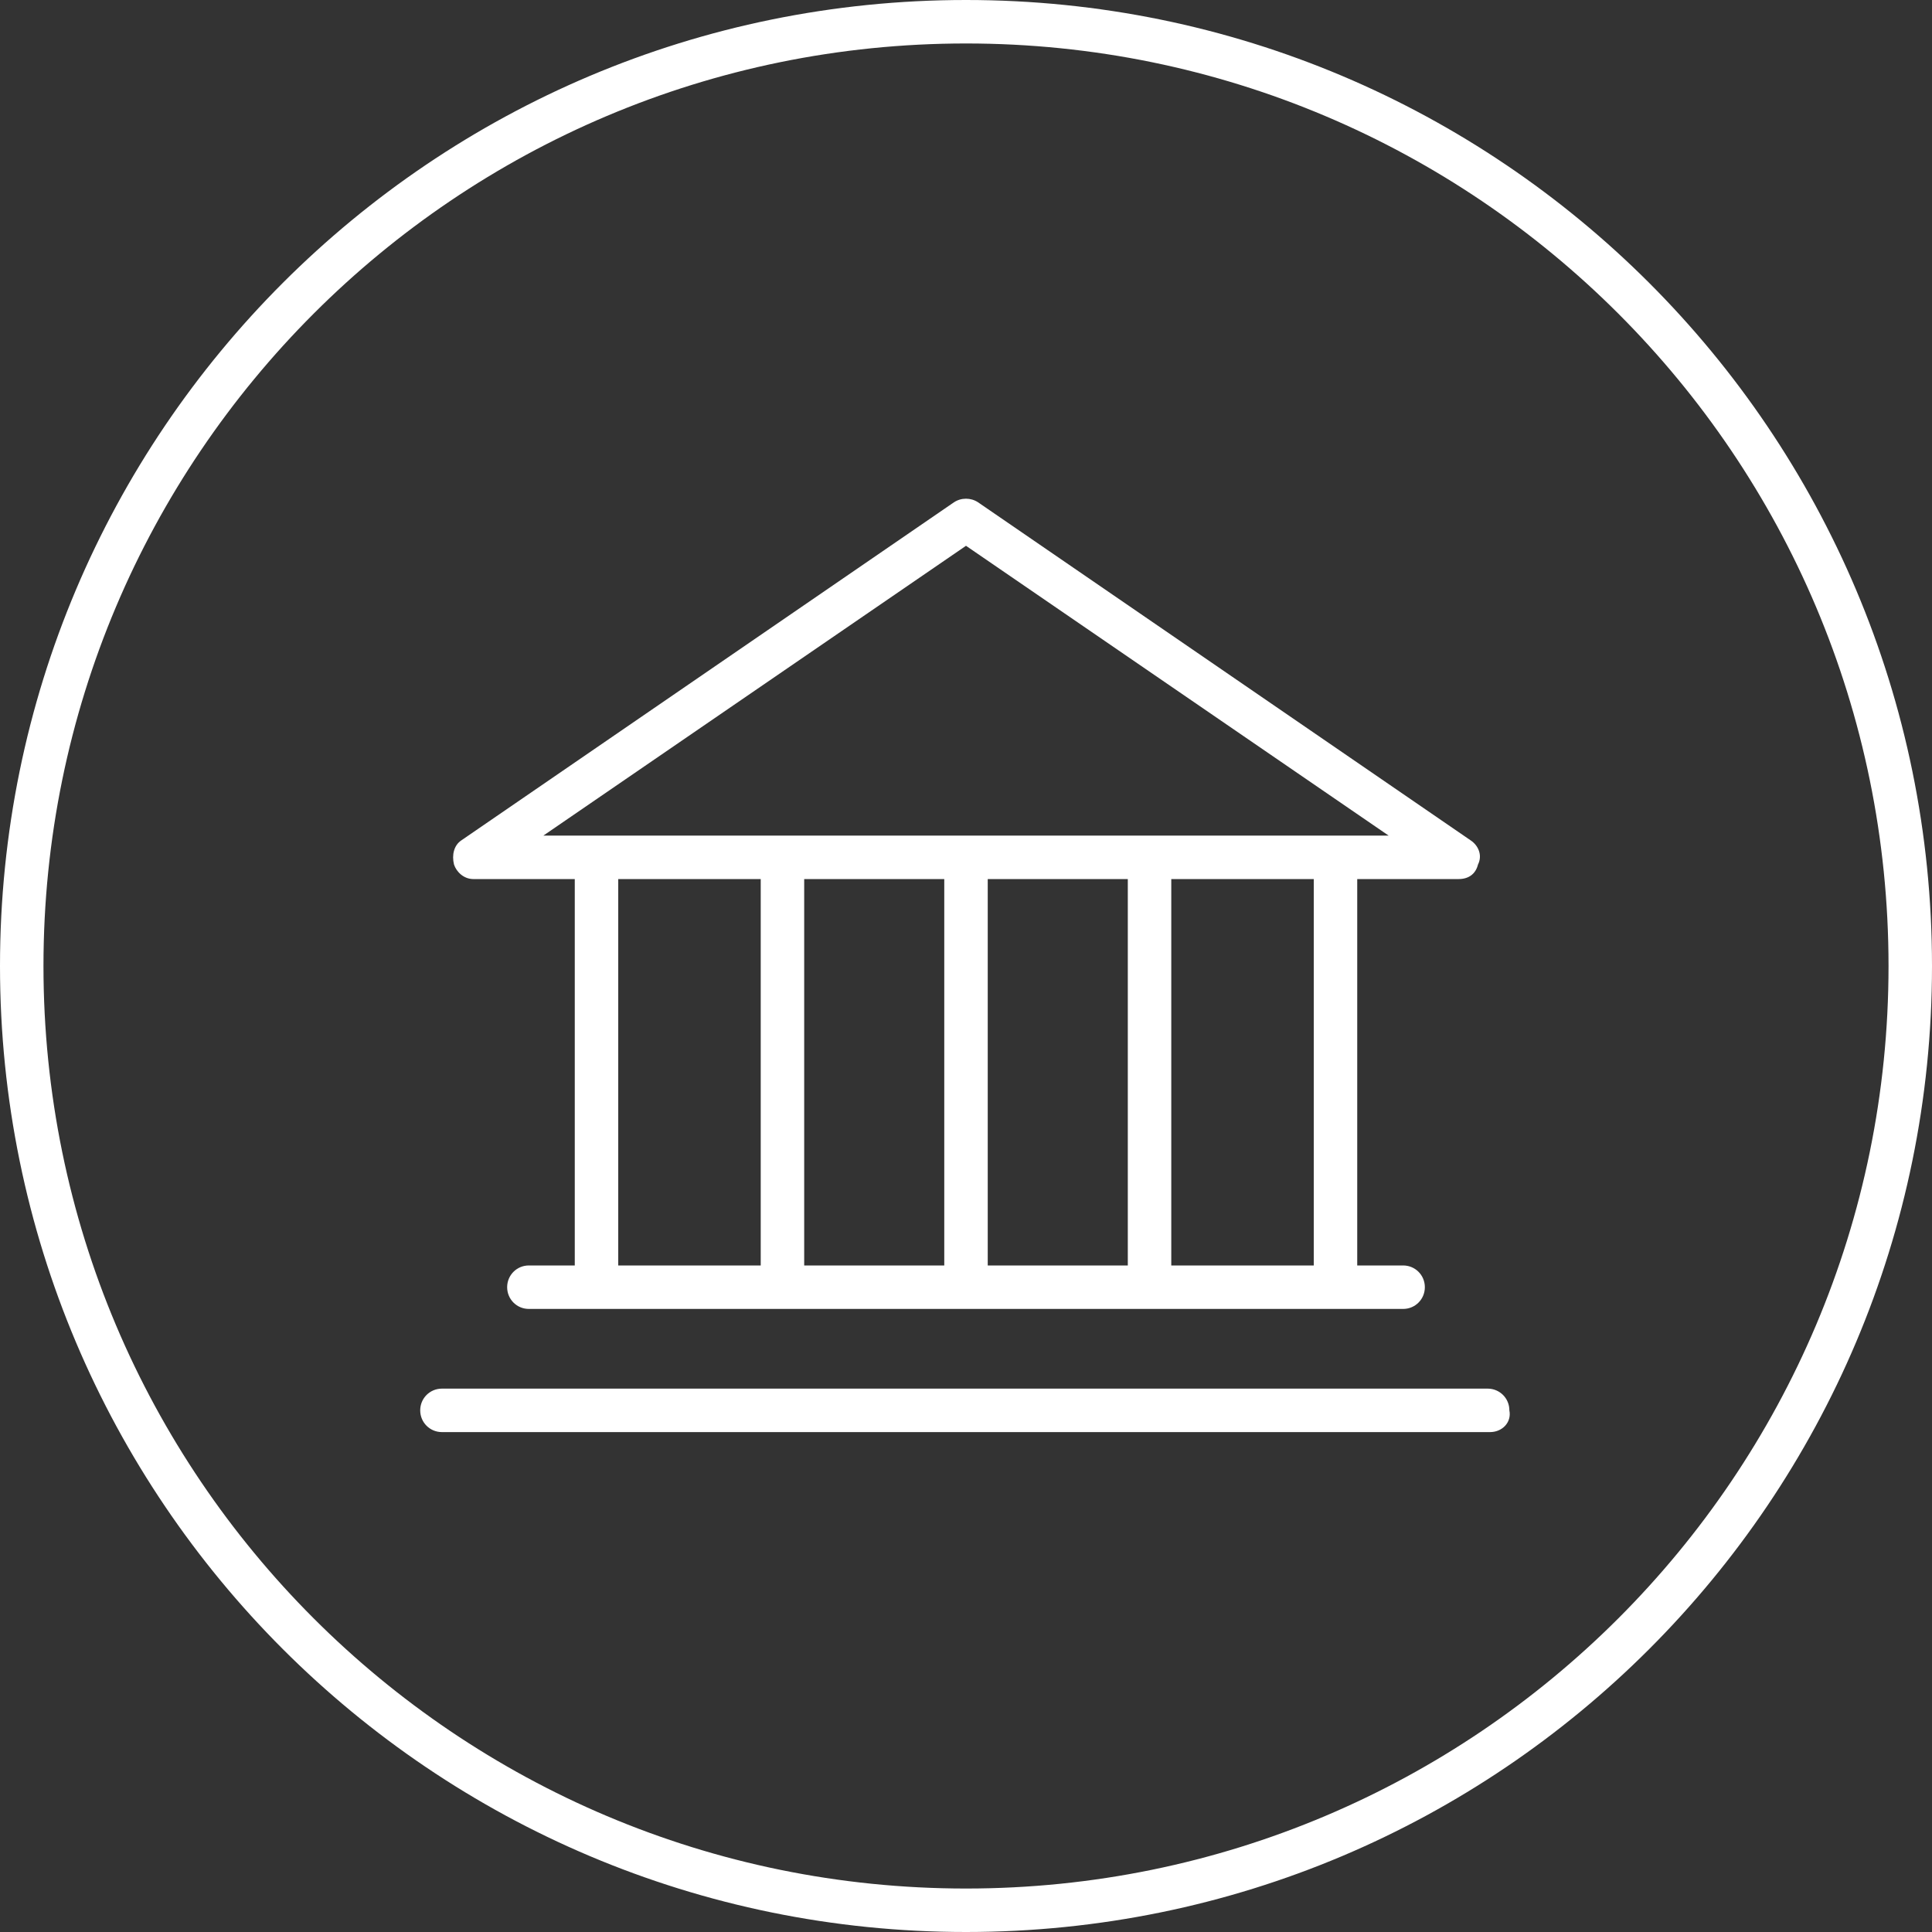 <?xml version="1.0" encoding="utf-8"?>
<!-- Generator: Adobe Illustrator 19.1.0, SVG Export Plug-In . SVG Version: 6.00 Build 0)  -->
<svg version="1.1" id="Layer_1" xmlns="http://www.w3.org/2000/svg" xmlns:xlink="http://www.w3.org/1999/xlink" x="0px" y="0px"
	 viewBox="0 0 80 80" enable-background="new 0 0 80 80" xml:space="preserve">
<rect x="0" y="0" width="80" height="80" fill="#333333" stroke="none"/>
<g>
	<g>
		<g>
			<path fill="#FFFFFF" d="M40,80C17.9,80,0,62.1,0,40C0,17.9,17.9,0,40,0c22.1,0,40,17.9,40,40C80,62.1,62.1,80,40,80L40,80z
				 M40,1.8C18.9,1.8,1.8,18.9,1.8,40c0,21.1,17.1,38.2,38.2,38.2c21.1,0,38.2-17.1,38.2-38.2C78.2,18.9,61.1,1.8,40,1.8L40,1.8z"/>
		</g>
	</g>
	<g>
		<g>
			<path fill="#FFFFFF" d="M60.4,36.4H19.6c-0.4,0-0.7-0.3-0.8-0.6c-0.1-0.4,0-0.8,0.3-1l20.4-14c0.3-0.2,0.7-0.2,1,0l20.4,14
				c0.3,0.2,0.5,0.6,0.3,1C61.1,36.2,60.8,36.4,60.4,36.4L60.4,36.4z M22.5,34.6h35L40,22.6L22.5,34.6L22.5,34.6z"/>
		</g>
		<g>
			<g>
				<path fill="#FFFFFF" d="M24.7,54c-0.5,0-0.9-0.4-0.9-0.9V36.2c0-0.5,0.4-0.9,0.9-0.9c0.5,0,0.9,0.4,0.9,0.9v16.9
					C25.6,53.6,25.2,54,24.7,54L24.7,54z"/>
			</g>
			<g>
				<path fill="#FFFFFF" d="M55.3,54c-0.5,0-0.9-0.4-0.9-0.9V36.2c0-0.5,0.4-0.9,0.9-0.9c0.5,0,0.9,0.4,0.9,0.9v16.9
					C56.1,53.6,55.8,54,55.3,54L55.3,54z"/>
			</g>
			<g>
				<path fill="#FFFFFF" d="M32.4,54c-0.5,0-0.9-0.4-0.9-0.9V36.2c0-0.5,0.4-0.9,0.9-0.9c0.5,0,0.9,0.4,0.9,0.9v16.9
					C33.3,53.6,32.9,54,32.4,54L32.4,54z"/>
			</g>
			<g>
				<path fill="#FFFFFF" d="M40,54c-0.5,0-0.9-0.4-0.9-0.9V36.2c0-0.5,0.4-0.9,0.9-0.9s0.9,0.4,0.9,0.9v16.9
					C40.9,53.6,40.5,54,40,54L40,54z"/>
			</g>
			<g>
				<path fill="#FFFFFF" d="M47.6,54c-0.5,0-0.9-0.4-0.9-0.9V36.2c0-0.5,0.4-0.9,0.9-0.9c0.5,0,0.9,0.4,0.9,0.9v16.9
					C48.5,53.6,48.1,54,47.6,54L47.6,54z"/>
			</g>
		</g>
		<g>
			<path fill="#FFFFFF" d="M58.1,54.2H21.9c-0.5,0-0.9-0.4-0.9-0.9c0-0.5,0.4-0.9,0.9-0.9h36.2c0.5,0,0.9,0.4,0.9,0.9
				C59,53.8,58.6,54.2,58.1,54.2L58.1,54.2z"/>
		</g>
		<g>
			<path fill="#FFFFFF" d="M61.7,59.3H18.3c-0.5,0-0.9-0.4-0.9-0.9c0-0.5,0.4-0.9,0.9-0.9h43.3c0.5,0,0.9,0.4,0.9,0.9
				C62.6,58.9,62.2,59.3,61.7,59.3L61.7,59.3z"/>
		</g>
	</g>
</g>
</svg>
